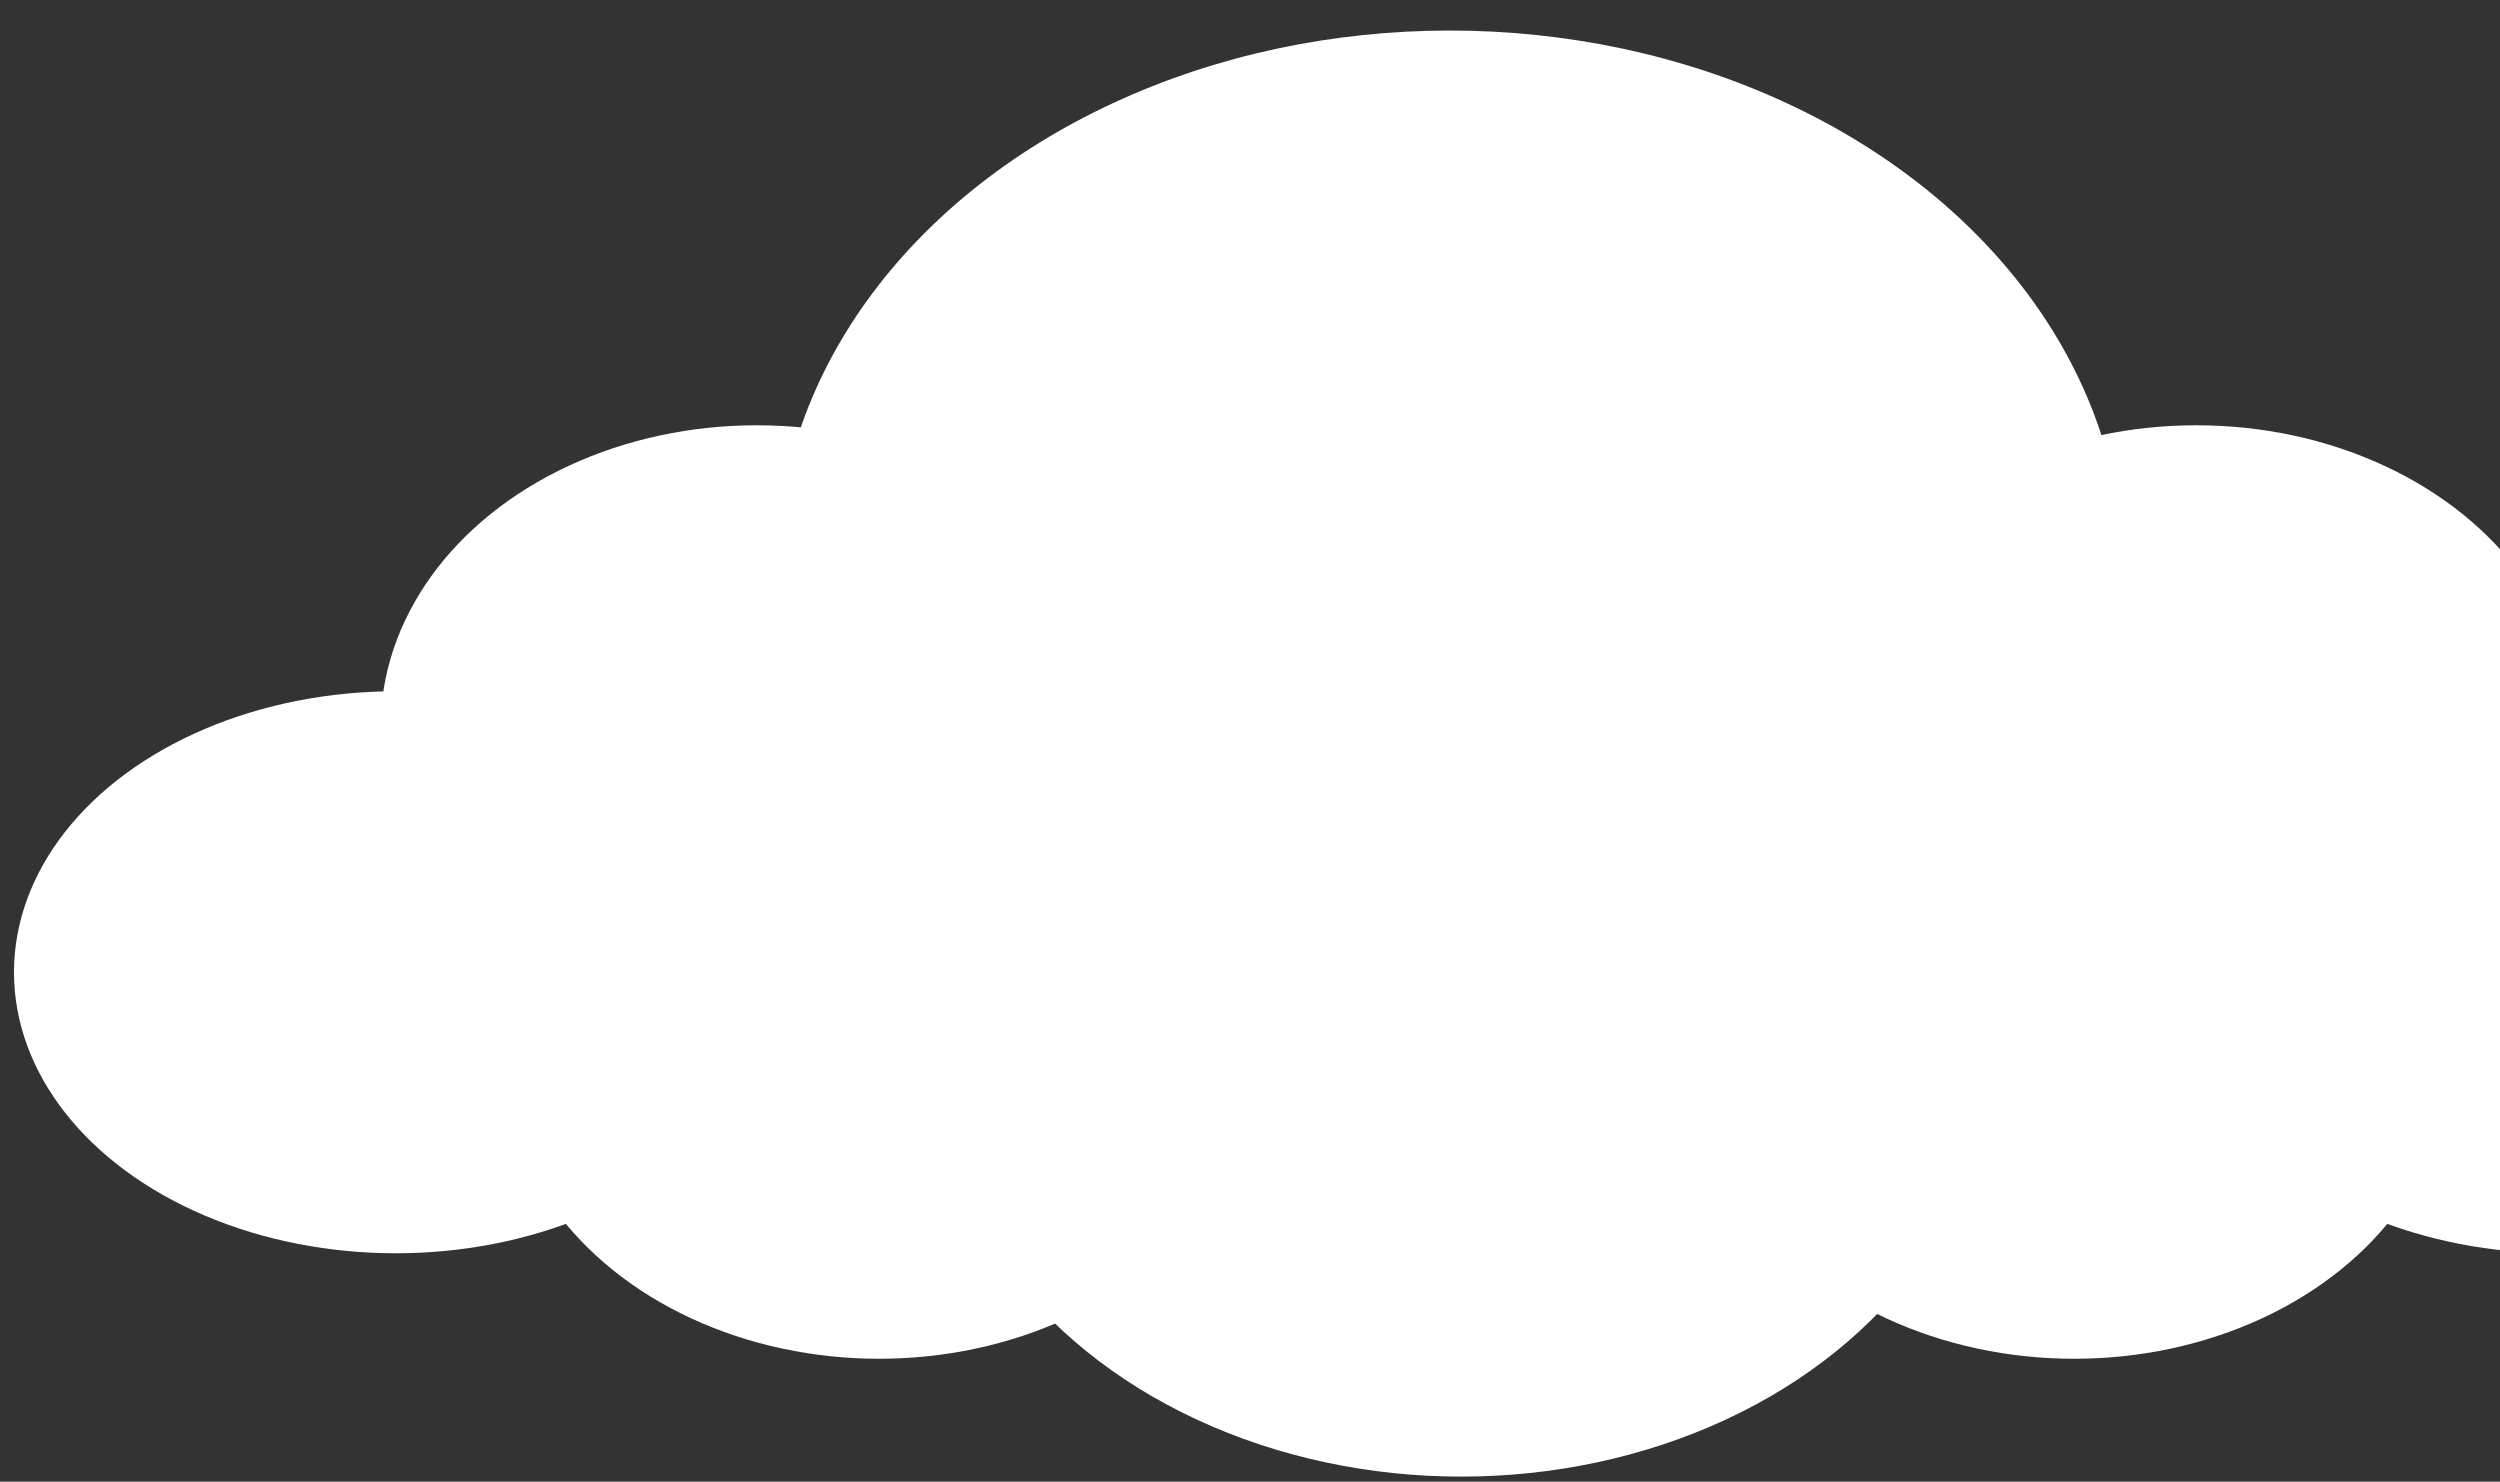 <?xml version="1.0" encoding="UTF-8"?>
<svg id="_レイヤー_2" data-name="レイヤー 2" xmlns="http://www.w3.org/2000/svg" xmlns:xlink="http://www.w3.org/1999/xlink" viewBox="0 0 675.45 400.32">
  <rect x="0" y="0" width="675.45" height="400.32" fill="#333333" stroke="none"/>
  <defs>
    <style>
      .cls-1 {
        fill: none;
      }

      .cls-2 {
        fill: #fff;
      }

      .cls-3 {
        clip-path: url(#clippath);
      }
    </style>
    <clipPath id="clippath">
      <rect class="cls-1" width="675.45" height="400.32"/>
    </clipPath>
  </defs>
  <g id="_レイヤー_1-2" data-name="レイヤー 1">
    <g class="cls-3">
      <g>
        <ellipse class="cls-2" cx="394.81" cy="284.08" rx="142.85" ry="114.87"/>
        <g>
          <ellipse class="cls-2" cx="391.71" cy="154.58" rx="181.97" ry="146.33"/>
          <ellipse class="cls-2" cx="690.94" cy="262.69" rx="103.16" ry="75.92"/>
          <ellipse class="cls-2" cx="593.4" cy="196.64" rx="101.65" ry="81.74"/>
          <ellipse class="cls-2" cx="560.39" cy="285.37" rx="101.65" ry="81.74"/>
        </g>
        <g>
          <ellipse class="cls-2" cx="106.94" cy="262.69" rx="103.16" ry="75.92"/>
          <ellipse class="cls-2" cx="204.48" cy="196.64" rx="101.65" ry="81.74"/>
          <ellipse class="cls-2" cx="237.5" cy="285.37" rx="101.65" ry="81.74"/>
        </g>
      </g>
    </g>
  </g>
</svg>